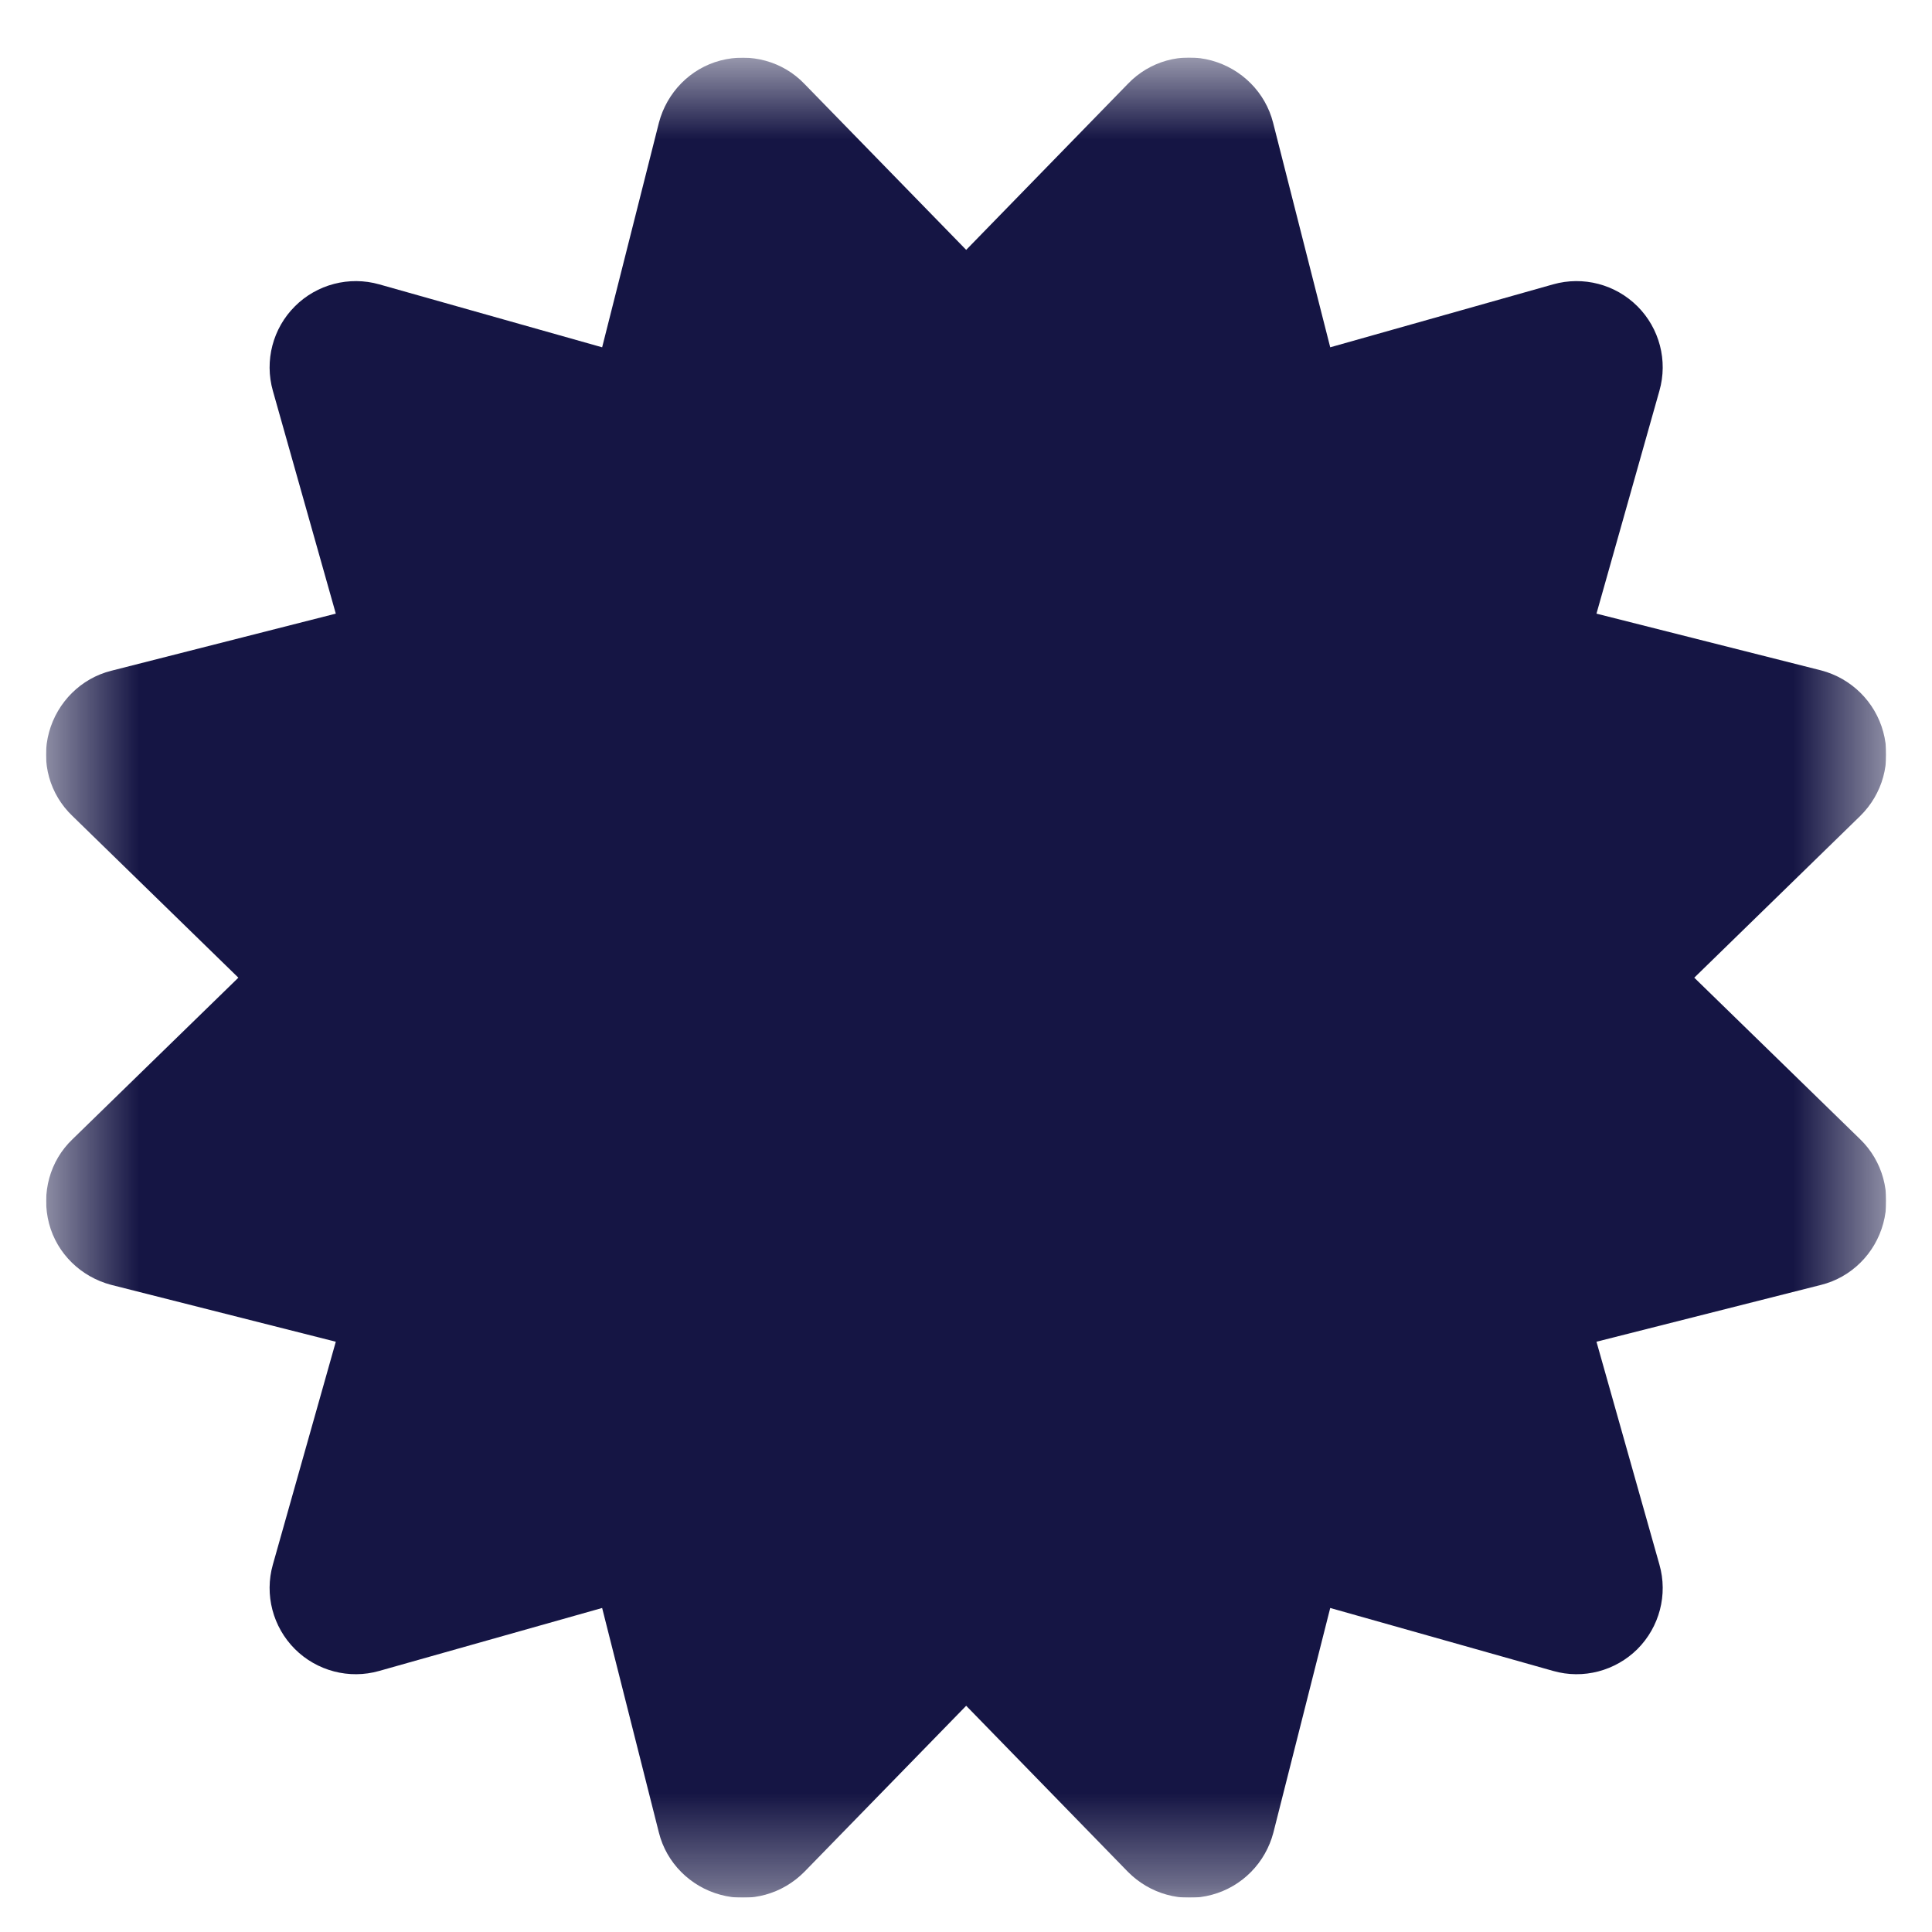 <svg xmlns="http://www.w3.org/2000/svg" fill="none" viewBox="0 0 21 21" height="21" width="21">
<g clip-path="url(#clip0_220_4442)">
<mask height="21" width="21" y="0" x="0" maskUnits="userSpaceOnUse" style="mask-type:luminance" id="mask0_220_4442">
<path fill="white" d="M20.5 0.625H0.5V20.625H20.5V0.625Z"></path>
</mask>
<g mask="url(#mask0_220_4442)">
<path fill="#151544" d="M8.744 0.912C8.509 0.666 8.158 0.572 7.83 0.658C7.502 0.744 7.248 1.006 7.162 1.334L6.545 3.775L4.123 3.091C3.795 2.998 3.443 3.091 3.205 3.33C2.966 3.568 2.873 3.92 2.966 4.248L3.65 6.67L1.209 7.291C0.881 7.373 0.623 7.631 0.533 7.959C0.443 8.287 0.541 8.634 0.787 8.869L2.591 10.627L0.787 12.384C0.541 12.619 0.447 12.97 0.533 13.299C0.619 13.627 0.881 13.88 1.209 13.966L3.65 14.584L2.966 17.006C2.873 17.334 2.966 17.685 3.205 17.924C3.443 18.162 3.795 18.256 4.123 18.162L6.545 17.478L7.162 19.92C7.244 20.248 7.502 20.506 7.83 20.595C8.158 20.685 8.505 20.587 8.744 20.345L10.502 18.541L12.259 20.345C12.498 20.587 12.845 20.685 13.174 20.595C13.502 20.506 13.755 20.248 13.841 19.92L14.459 17.478L16.881 18.162C17.209 18.256 17.56 18.162 17.799 17.924C18.037 17.685 18.131 17.334 18.037 17.006L17.353 14.584L19.795 13.966C20.123 13.884 20.381 13.627 20.47 13.299C20.56 12.97 20.462 12.619 20.22 12.384L18.416 10.627L20.22 8.869C20.462 8.631 20.56 8.283 20.47 7.955C20.381 7.627 20.123 7.373 19.795 7.287L17.353 6.67L18.037 4.248C18.131 3.92 18.037 3.568 17.799 3.33C17.56 3.091 17.209 2.998 16.881 3.091L14.459 3.775L13.838 1.334C13.755 1.006 13.498 0.748 13.17 0.658C12.841 0.568 12.494 0.666 12.259 0.912L10.502 2.716L8.744 0.912Z"></path>
</g>
</g>
<defs>
<clipPath id="clip0_220_4442">
<rect transform="translate(0.5 0.625)" fill="white" height="20" width="20"></rect>
</clipPath>
</defs>
</svg>
